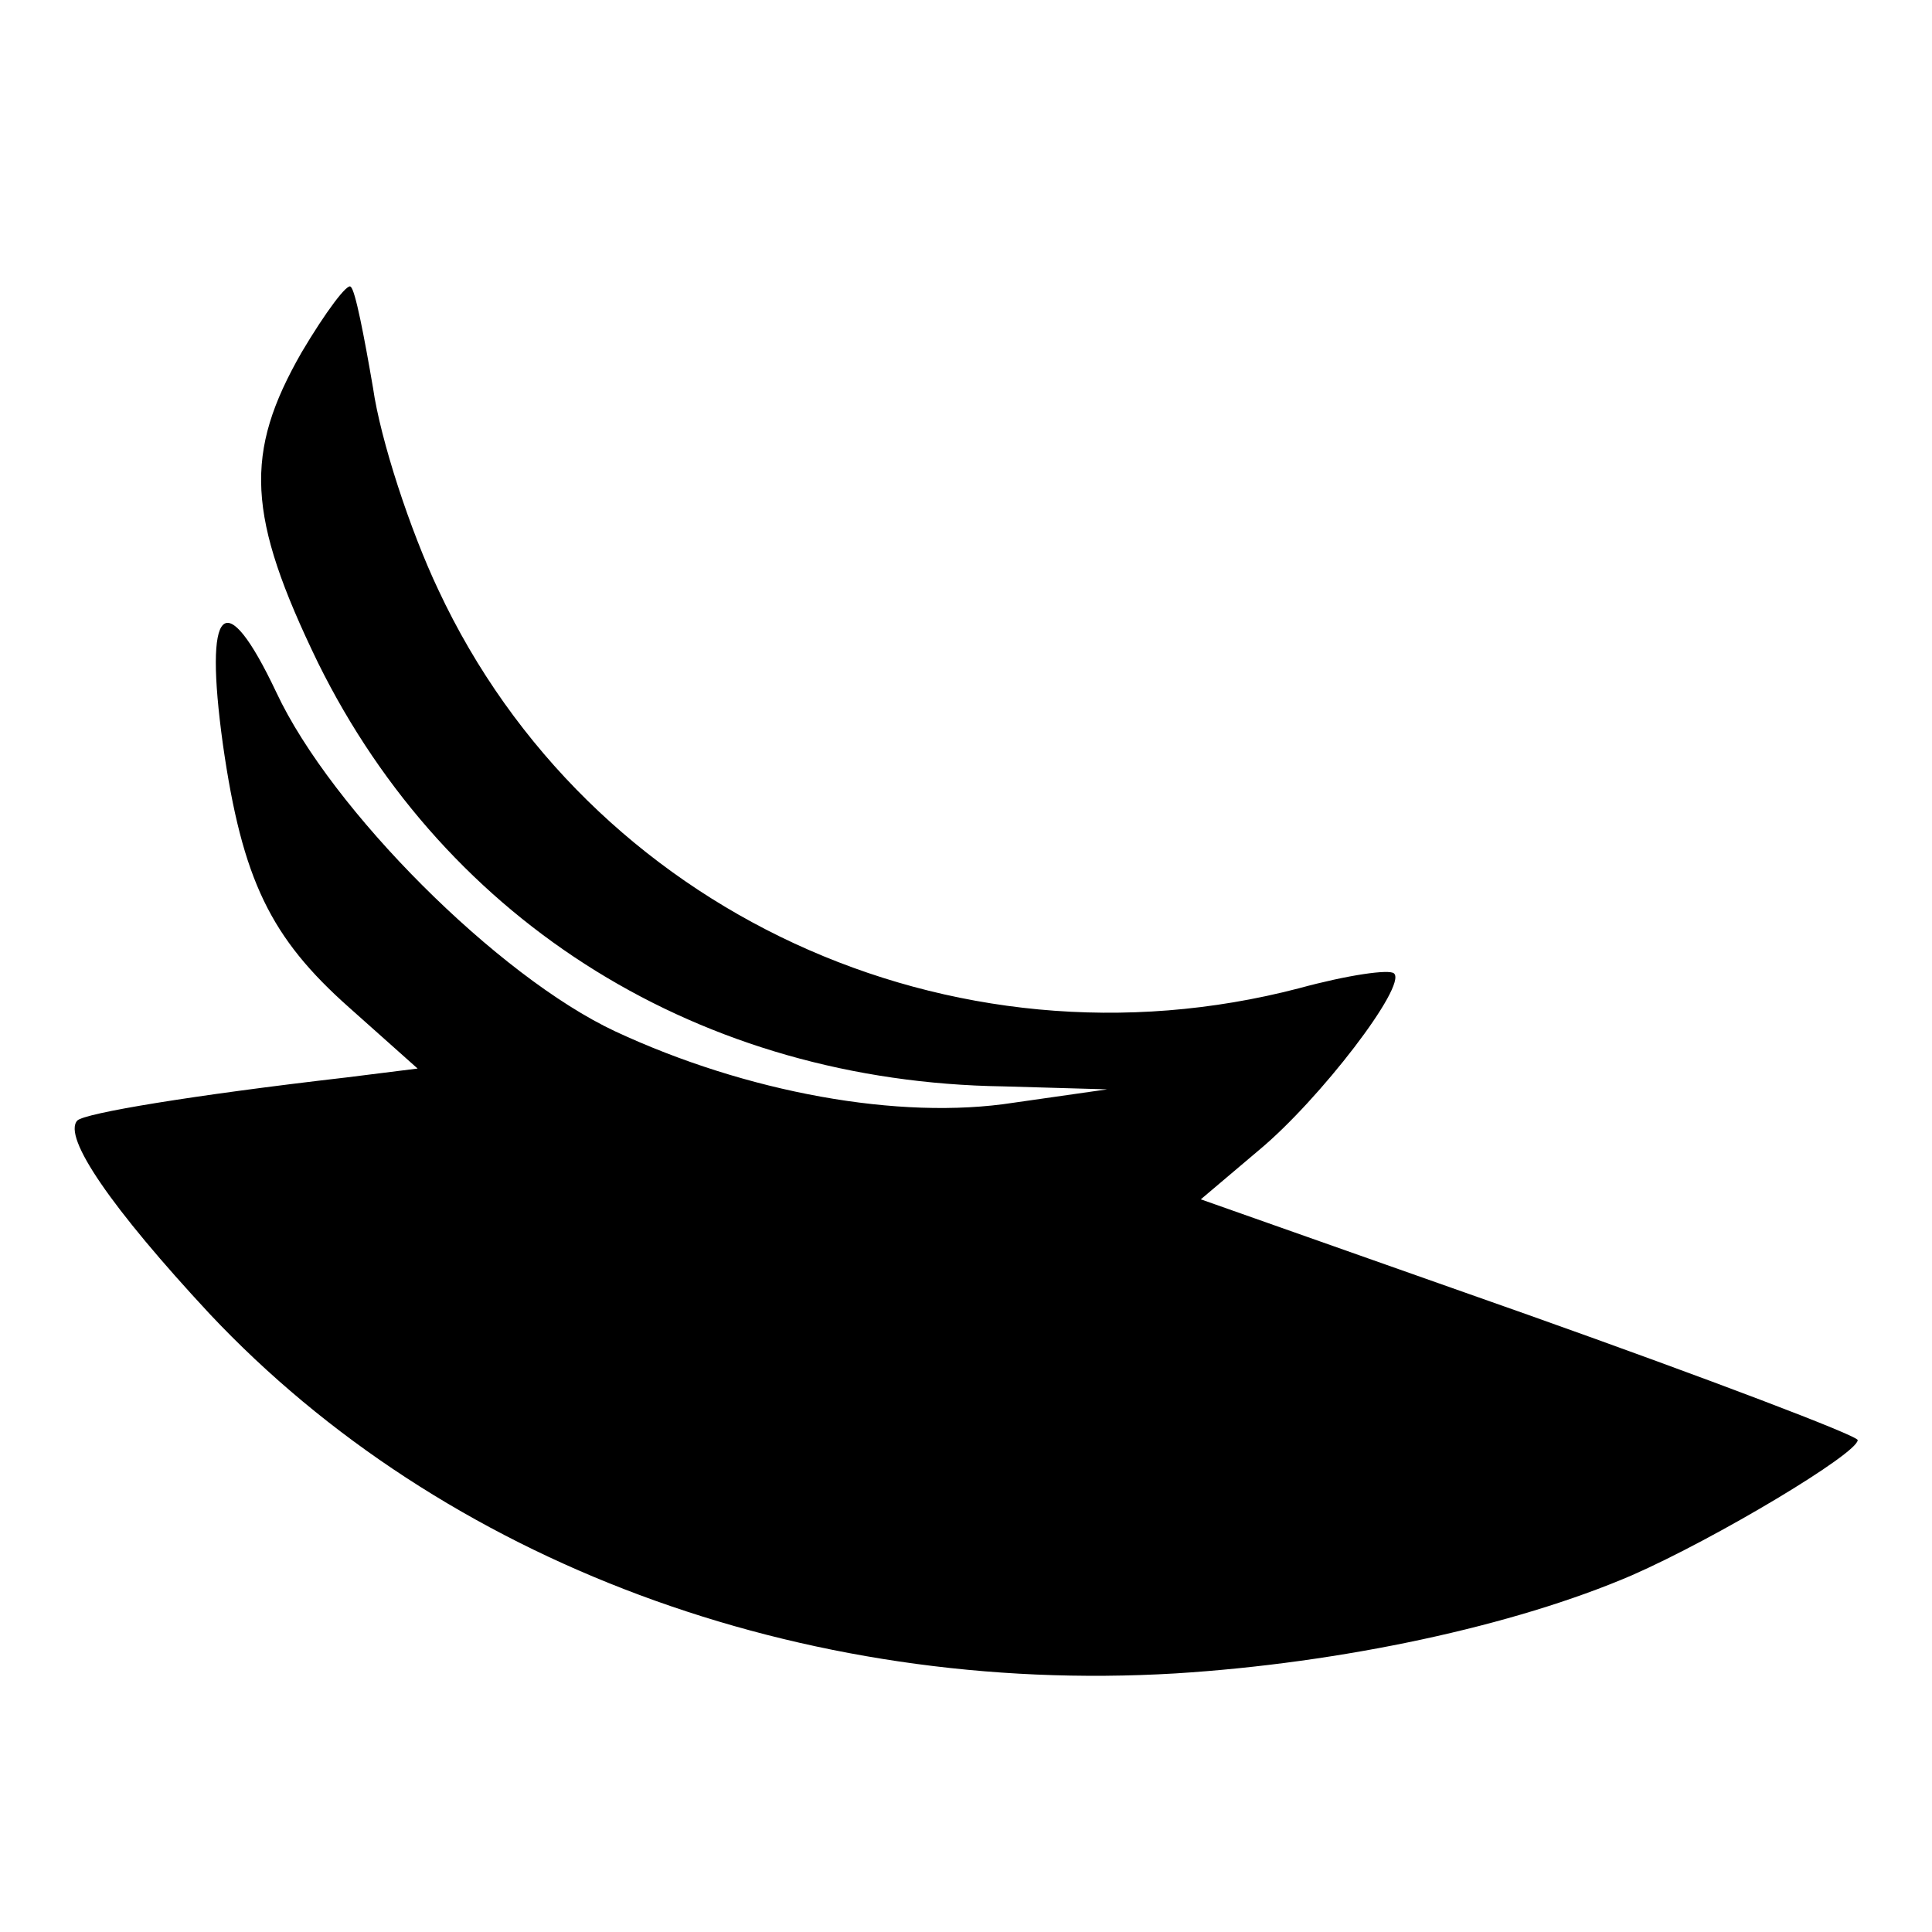 <?xml version="1.0" standalone="no"?>
<!DOCTYPE svg PUBLIC "-//W3C//DTD SVG 20010904//EN"
 "http://www.w3.org/TR/2001/REC-SVG-20010904/DTD/svg10.dtd">
<svg version="1.0" xmlns="http://www.w3.org/2000/svg"
 width="130pt" height="130pt" viewBox="0 0 130 130"
 preserveAspectRatio="xMidYMid meet">
<g transform="translate(0,130) scale(0.1,-0.1)"
fill="#000000" stroke="none">
<path d="M203 1063 c-39 -68 -37 -110 11 -209 87 -176 258 -282 461 -285 l70
-2 -63 -9 c-77 -12 -180 7 -268 48 -79 37 -191 149 -228 228 -35 74 -49 59
-36 -35 13 -91 32 -130 85 -177 l46 -41 -48 -6 c-104 -12 -176 -24 -181 -29
-10 -11 23 -59 89 -130 157 -167 398 -257 650 -242 112 7 228 32 307 66 57 25
152 82 152 91 0 3 -100 41 -221 84 l-221 78 39 33 c41 34 100 111 91 119 -3 3
-31 -1 -64 -10 -234 -61 -478 52 -579 268 -19 40 -39 101 -44 136 -6 35 -12
66 -15 68 -2 3 -17 -17 -33 -44z"/>
</g>
</svg>
